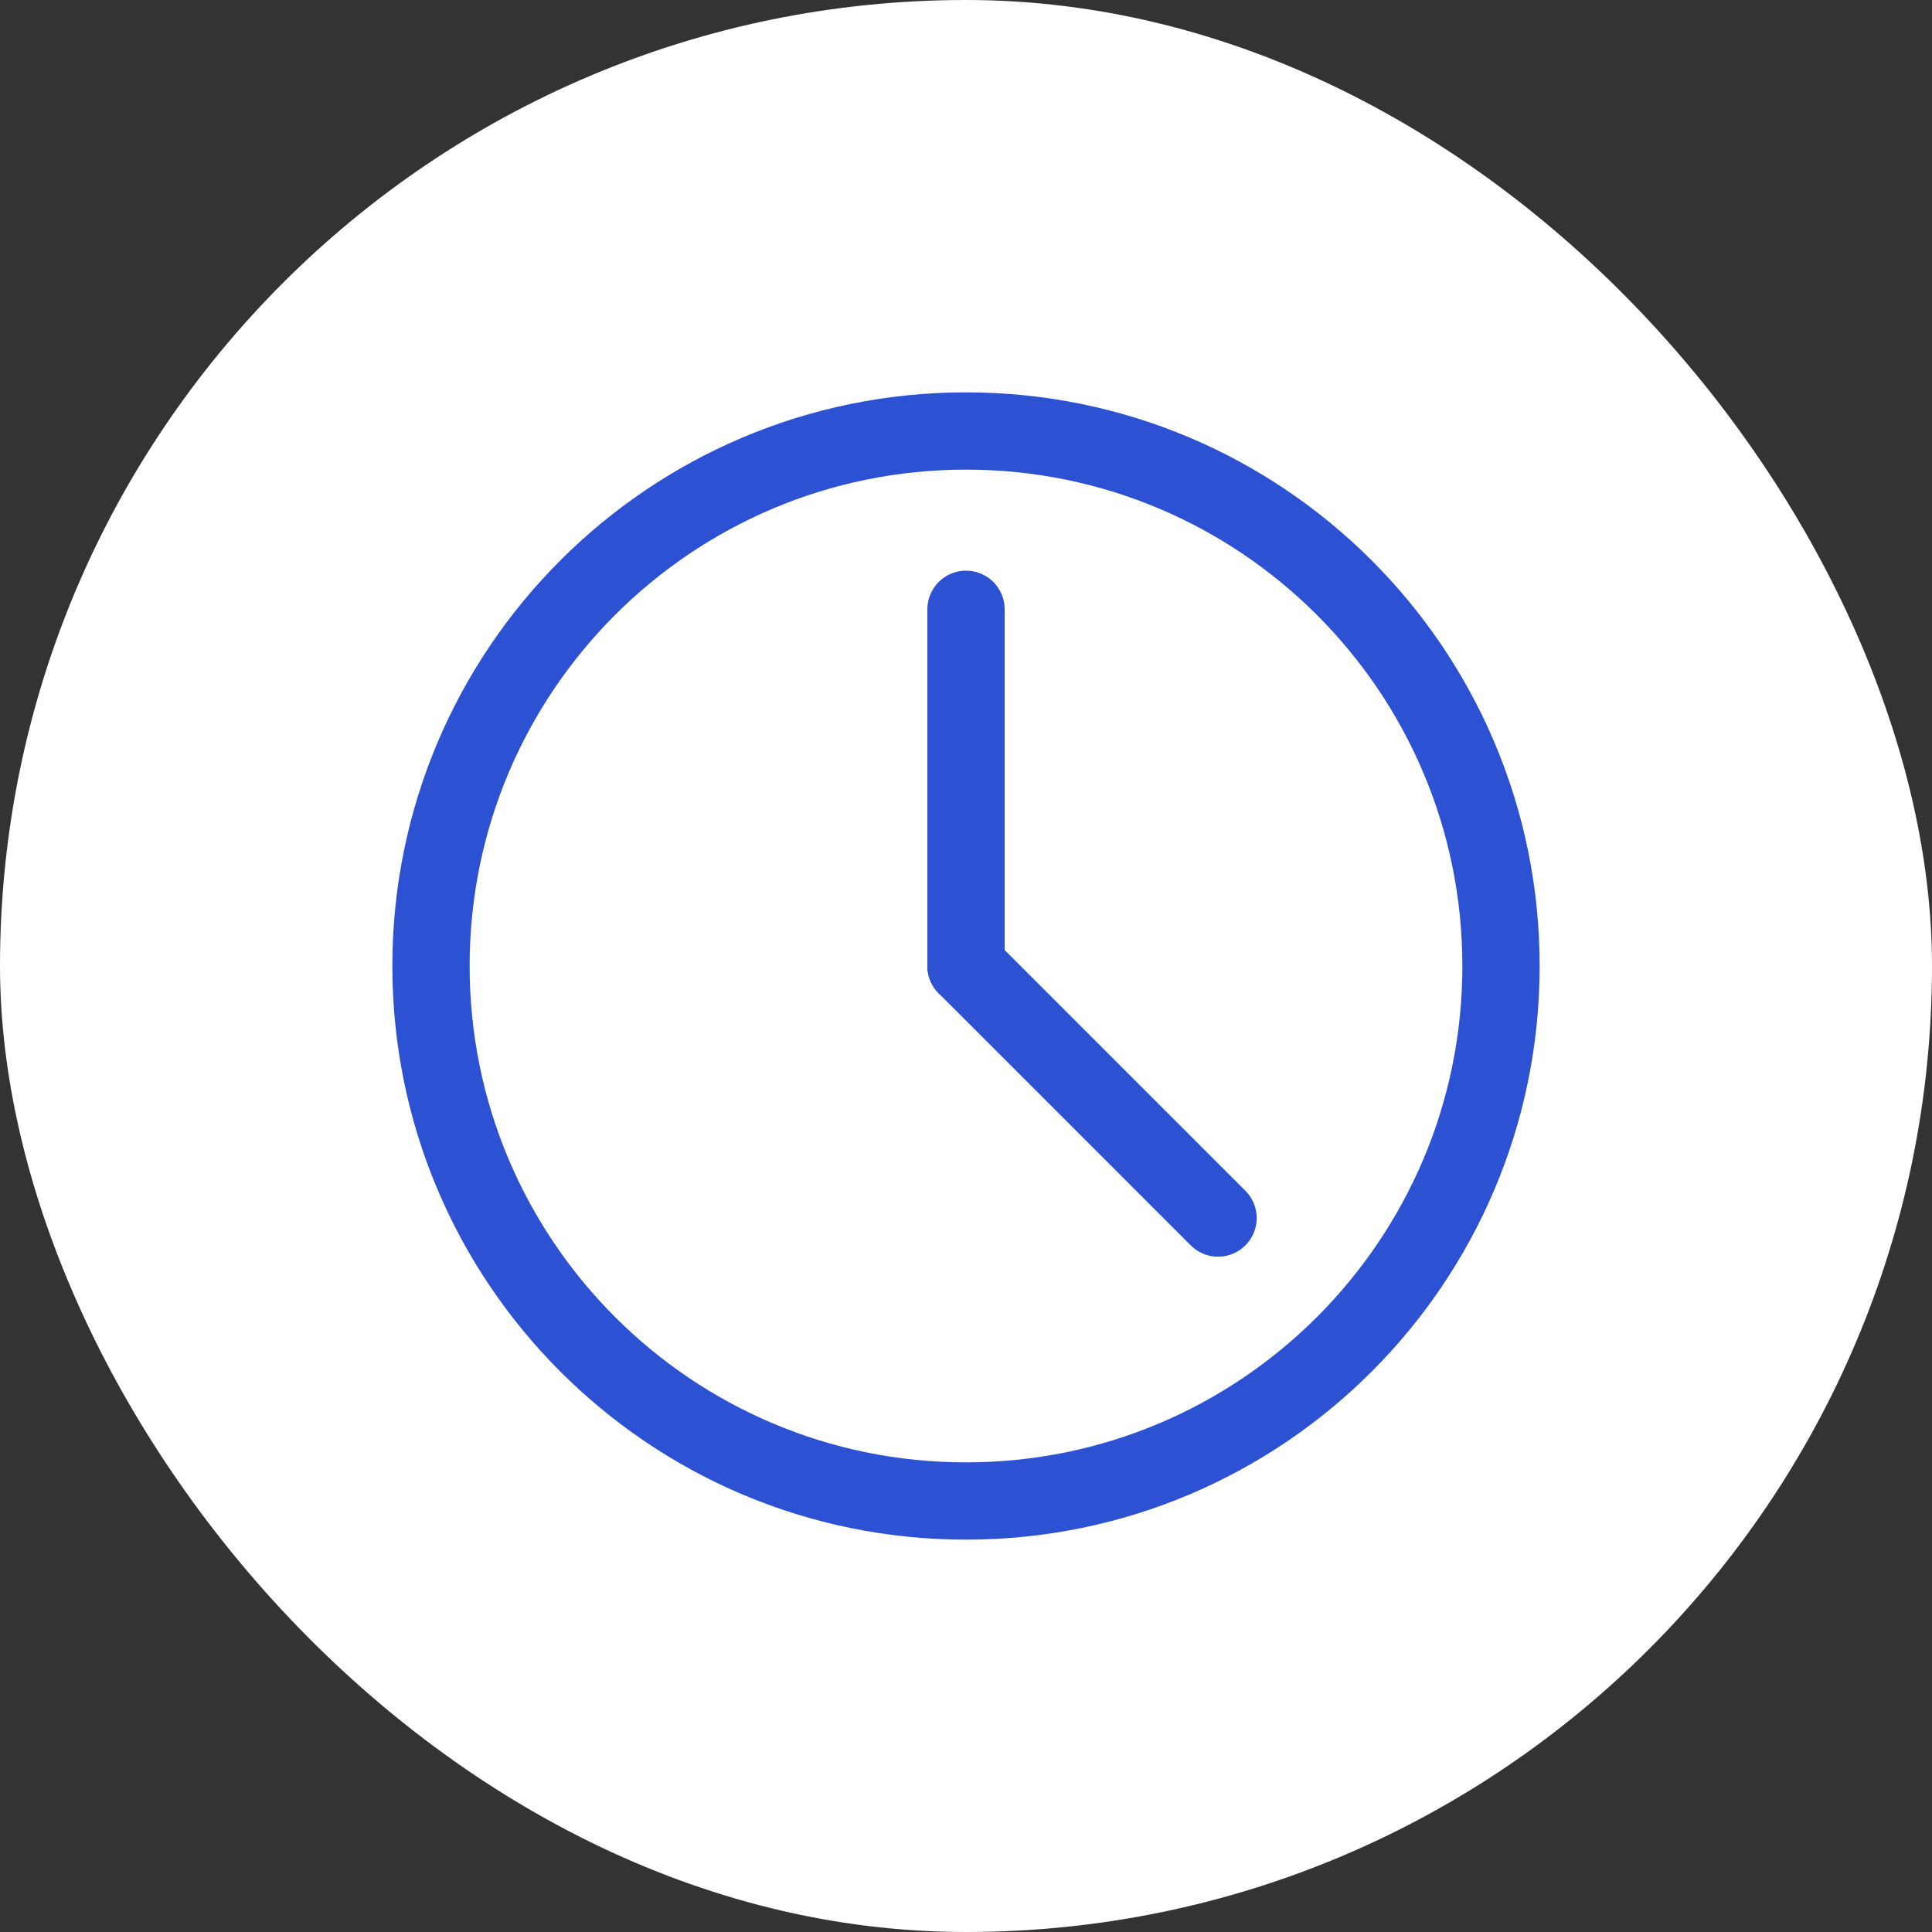 <svg xmlns="http://www.w3.org/2000/svg" fill="none" viewBox="0 0 50 50" height="50" width="50">
<rect x="0" y="0" width="50" height="50" fill="#333333" stroke="none"/>
<rect fill="white" rx="25" height="50" width="50"></rect>
<path stroke-linejoin="round" stroke-linecap="round" stroke-width="2" stroke="#2C52D3" d="M25 38.846C32.647 38.846 38.846 32.647 38.846 25C38.846 17.353 32.647 11.154 25 11.154C17.353 11.154 11.154 17.353 11.154 25C11.154 32.647 17.353 38.846 25 38.846Z"></path>
<path stroke-linejoin="round" stroke-linecap="round" stroke-width="2" stroke="#2C52D3" d="M25 15.769V25"></path>
<path stroke-linejoin="round" stroke-linecap="round" stroke-width="2" stroke="#2C52D3" d="M31.523 31.523L25 25"></path>
</svg>
